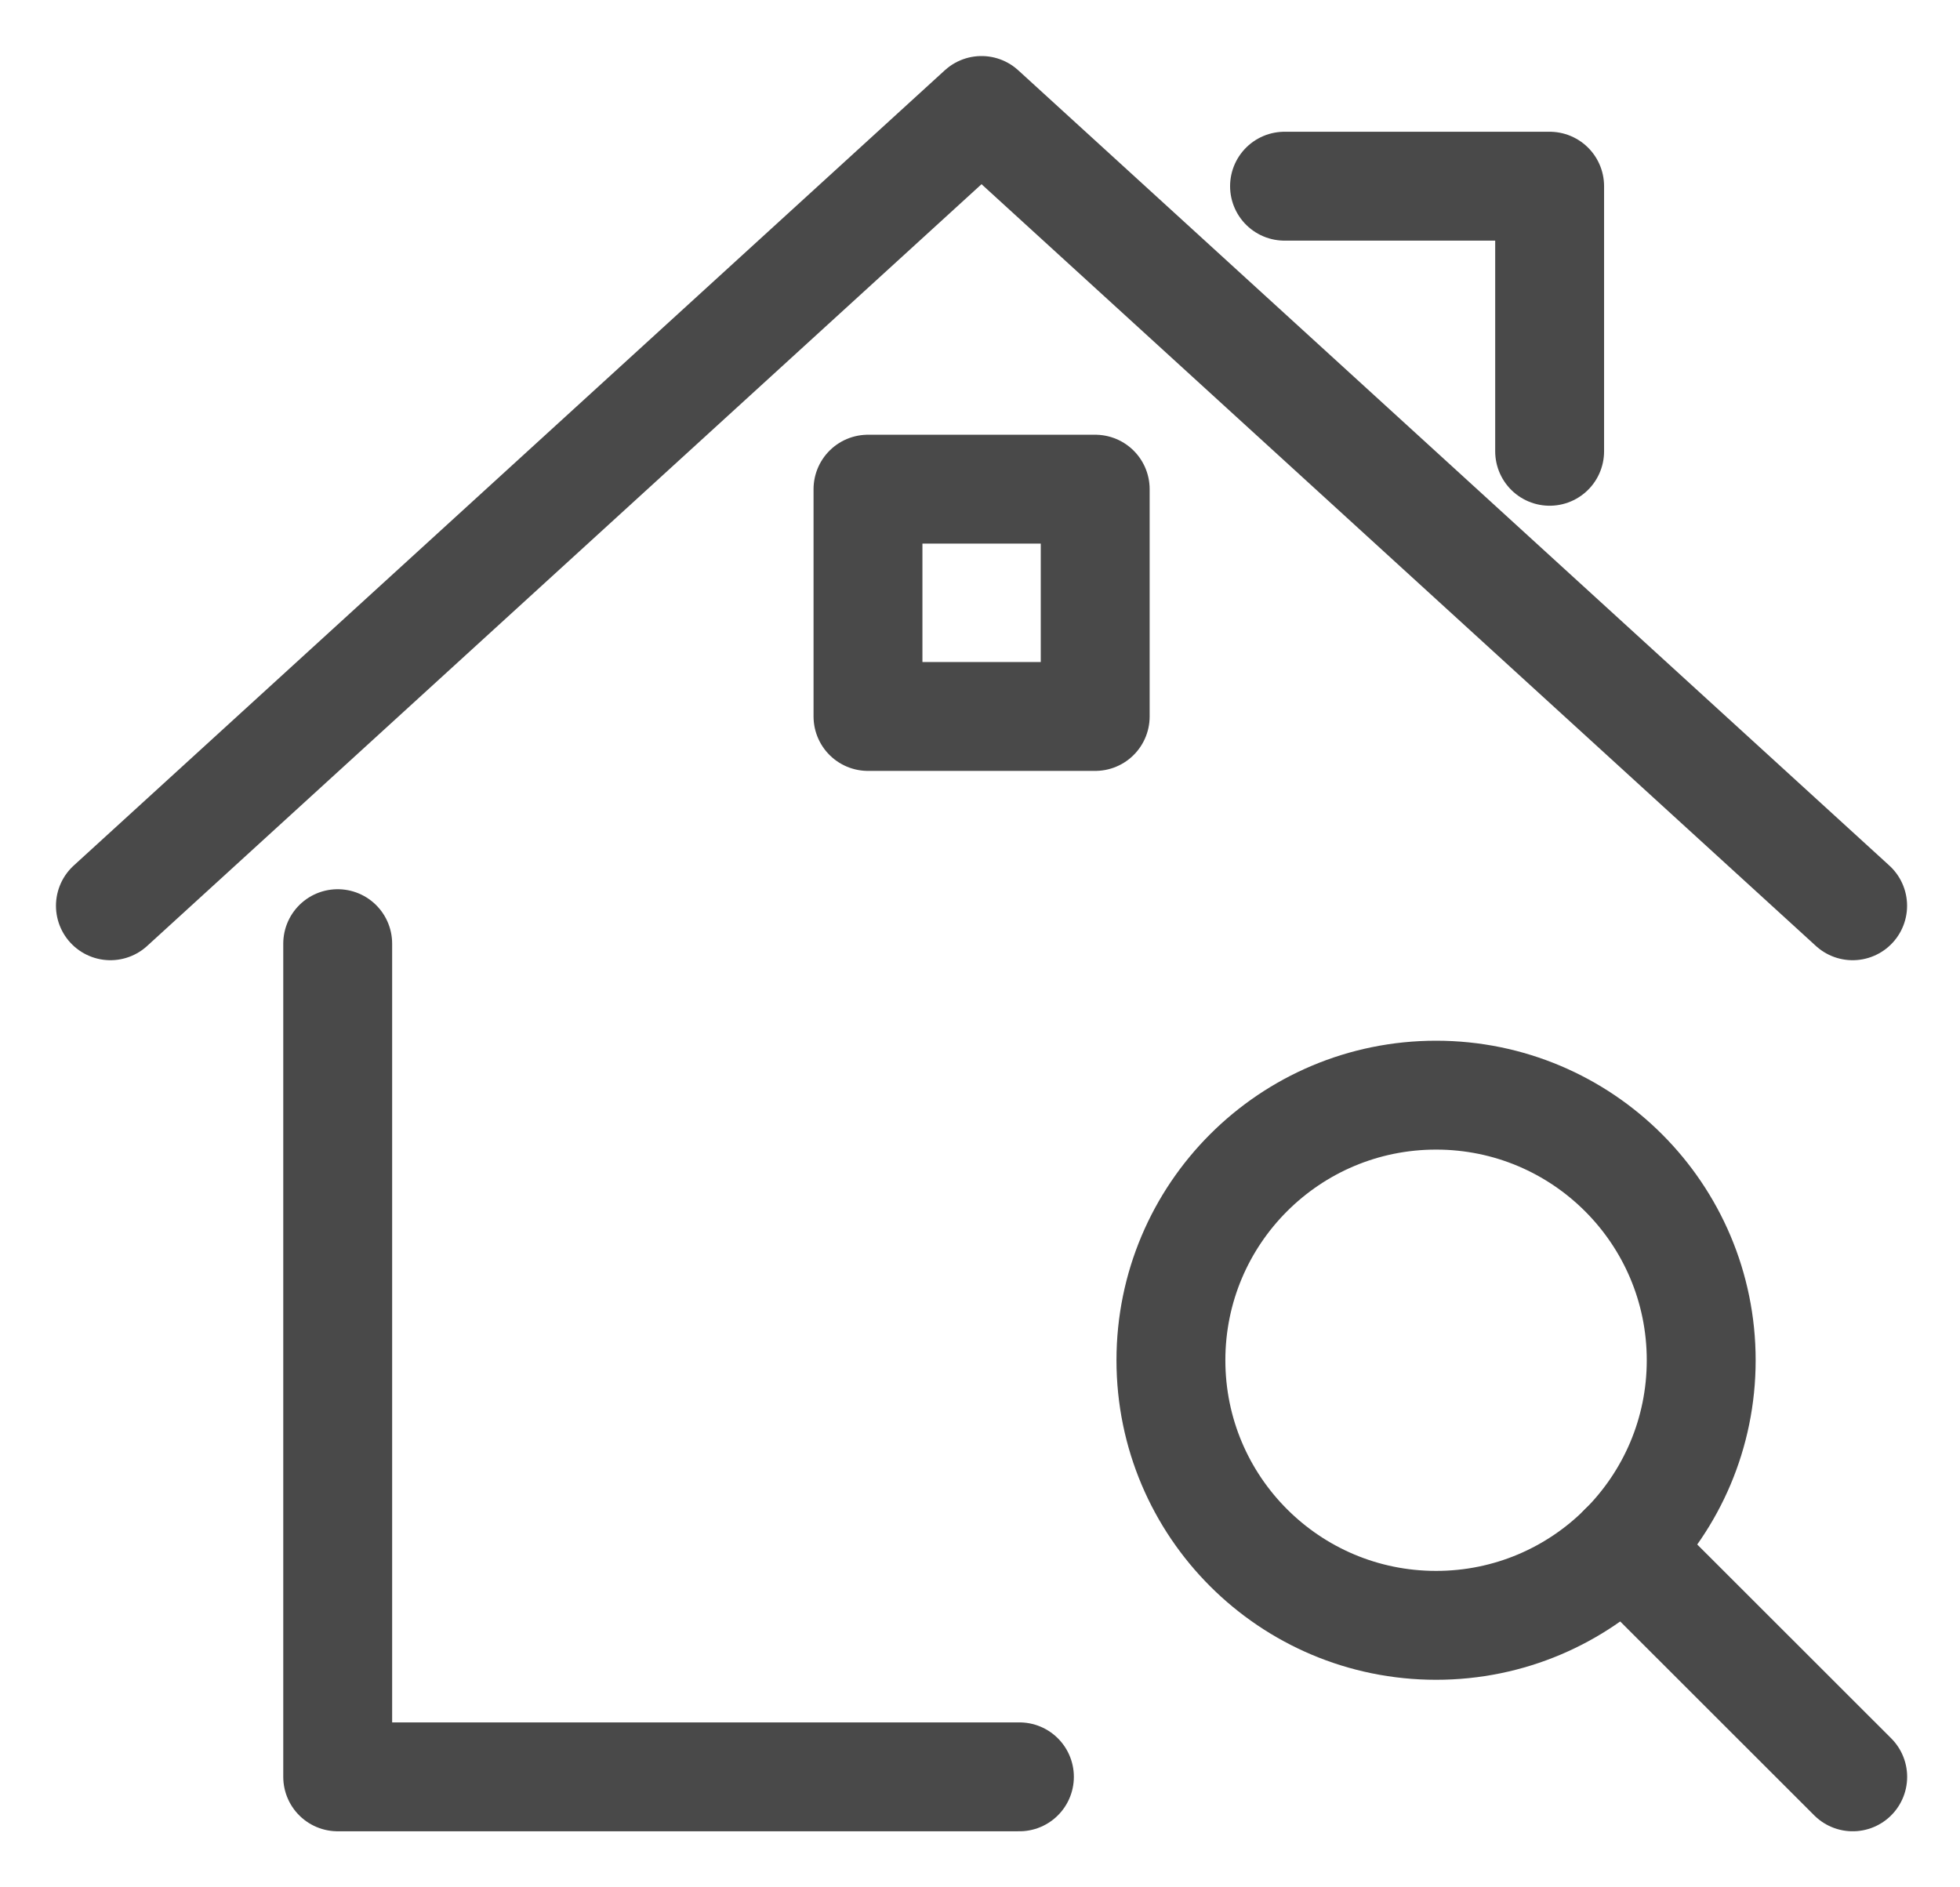 <?xml version="1.0" encoding="UTF-8"?>
<svg width="27px" height="26px" viewBox="0 0 27 26" version="1.1" xmlns="http://www.w3.org/2000/svg" xmlns:xlink="http://www.w3.org/1999/xlink">
    <!-- Generator: Sketch 52 (66869) - http://www.bohemiancoding.com/sketch -->
    <title>Bloc-Agence</title>
    <desc>Created with Sketch.</desc>
    <g id="Symbols" stroke="none" stroke-width="1" fill="none" fill-rule="evenodd" stroke-linejoin="round">
        <g id="Icons-/-Recherche-/-Inline" transform="translate(-2, -2)" stroke="#494949" stroke-width="1.5">
            <g id="Bloc-Agence" transform="translate(3, 3)">
                <path d="M22.435,17.739 C22.435,19.757 20.8,21.391 18.783,21.391 C16.765,21.391 15.13,19.757 15.13,17.739 C15.13,15.721 16.765,14.087 18.783,14.087 C20.8,14.087 22.435,15.721 22.435,17.739 L22.435,17.739 Z" id="Stroke-6484"></path>
                <path d="M24.522,23.478 L21.364,20.322" id="Stroke-6485" stroke-linecap="round"></path>
                <polyline id="Stroke-6486" stroke-linecap="round" points="3.652 12 3.652 23.478 13.043 23.478"></polyline>
                <polyline id="Stroke-6487" stroke-linecap="round" points="0.521 11.478 12.521 0.522 24.521 11.478"></polyline>
                <polyline id="Stroke-6488" stroke-linecap="round" points="16.695 1.565 20.347 1.565 20.347 5.217"></polyline>
                <polygon id="Stroke-6489" stroke-linecap="round" points="10.957 8.87 14.087 8.87 14.087 5.739 10.957 5.739"></polygon>
            </g>
        </g>
    </g>
</svg>